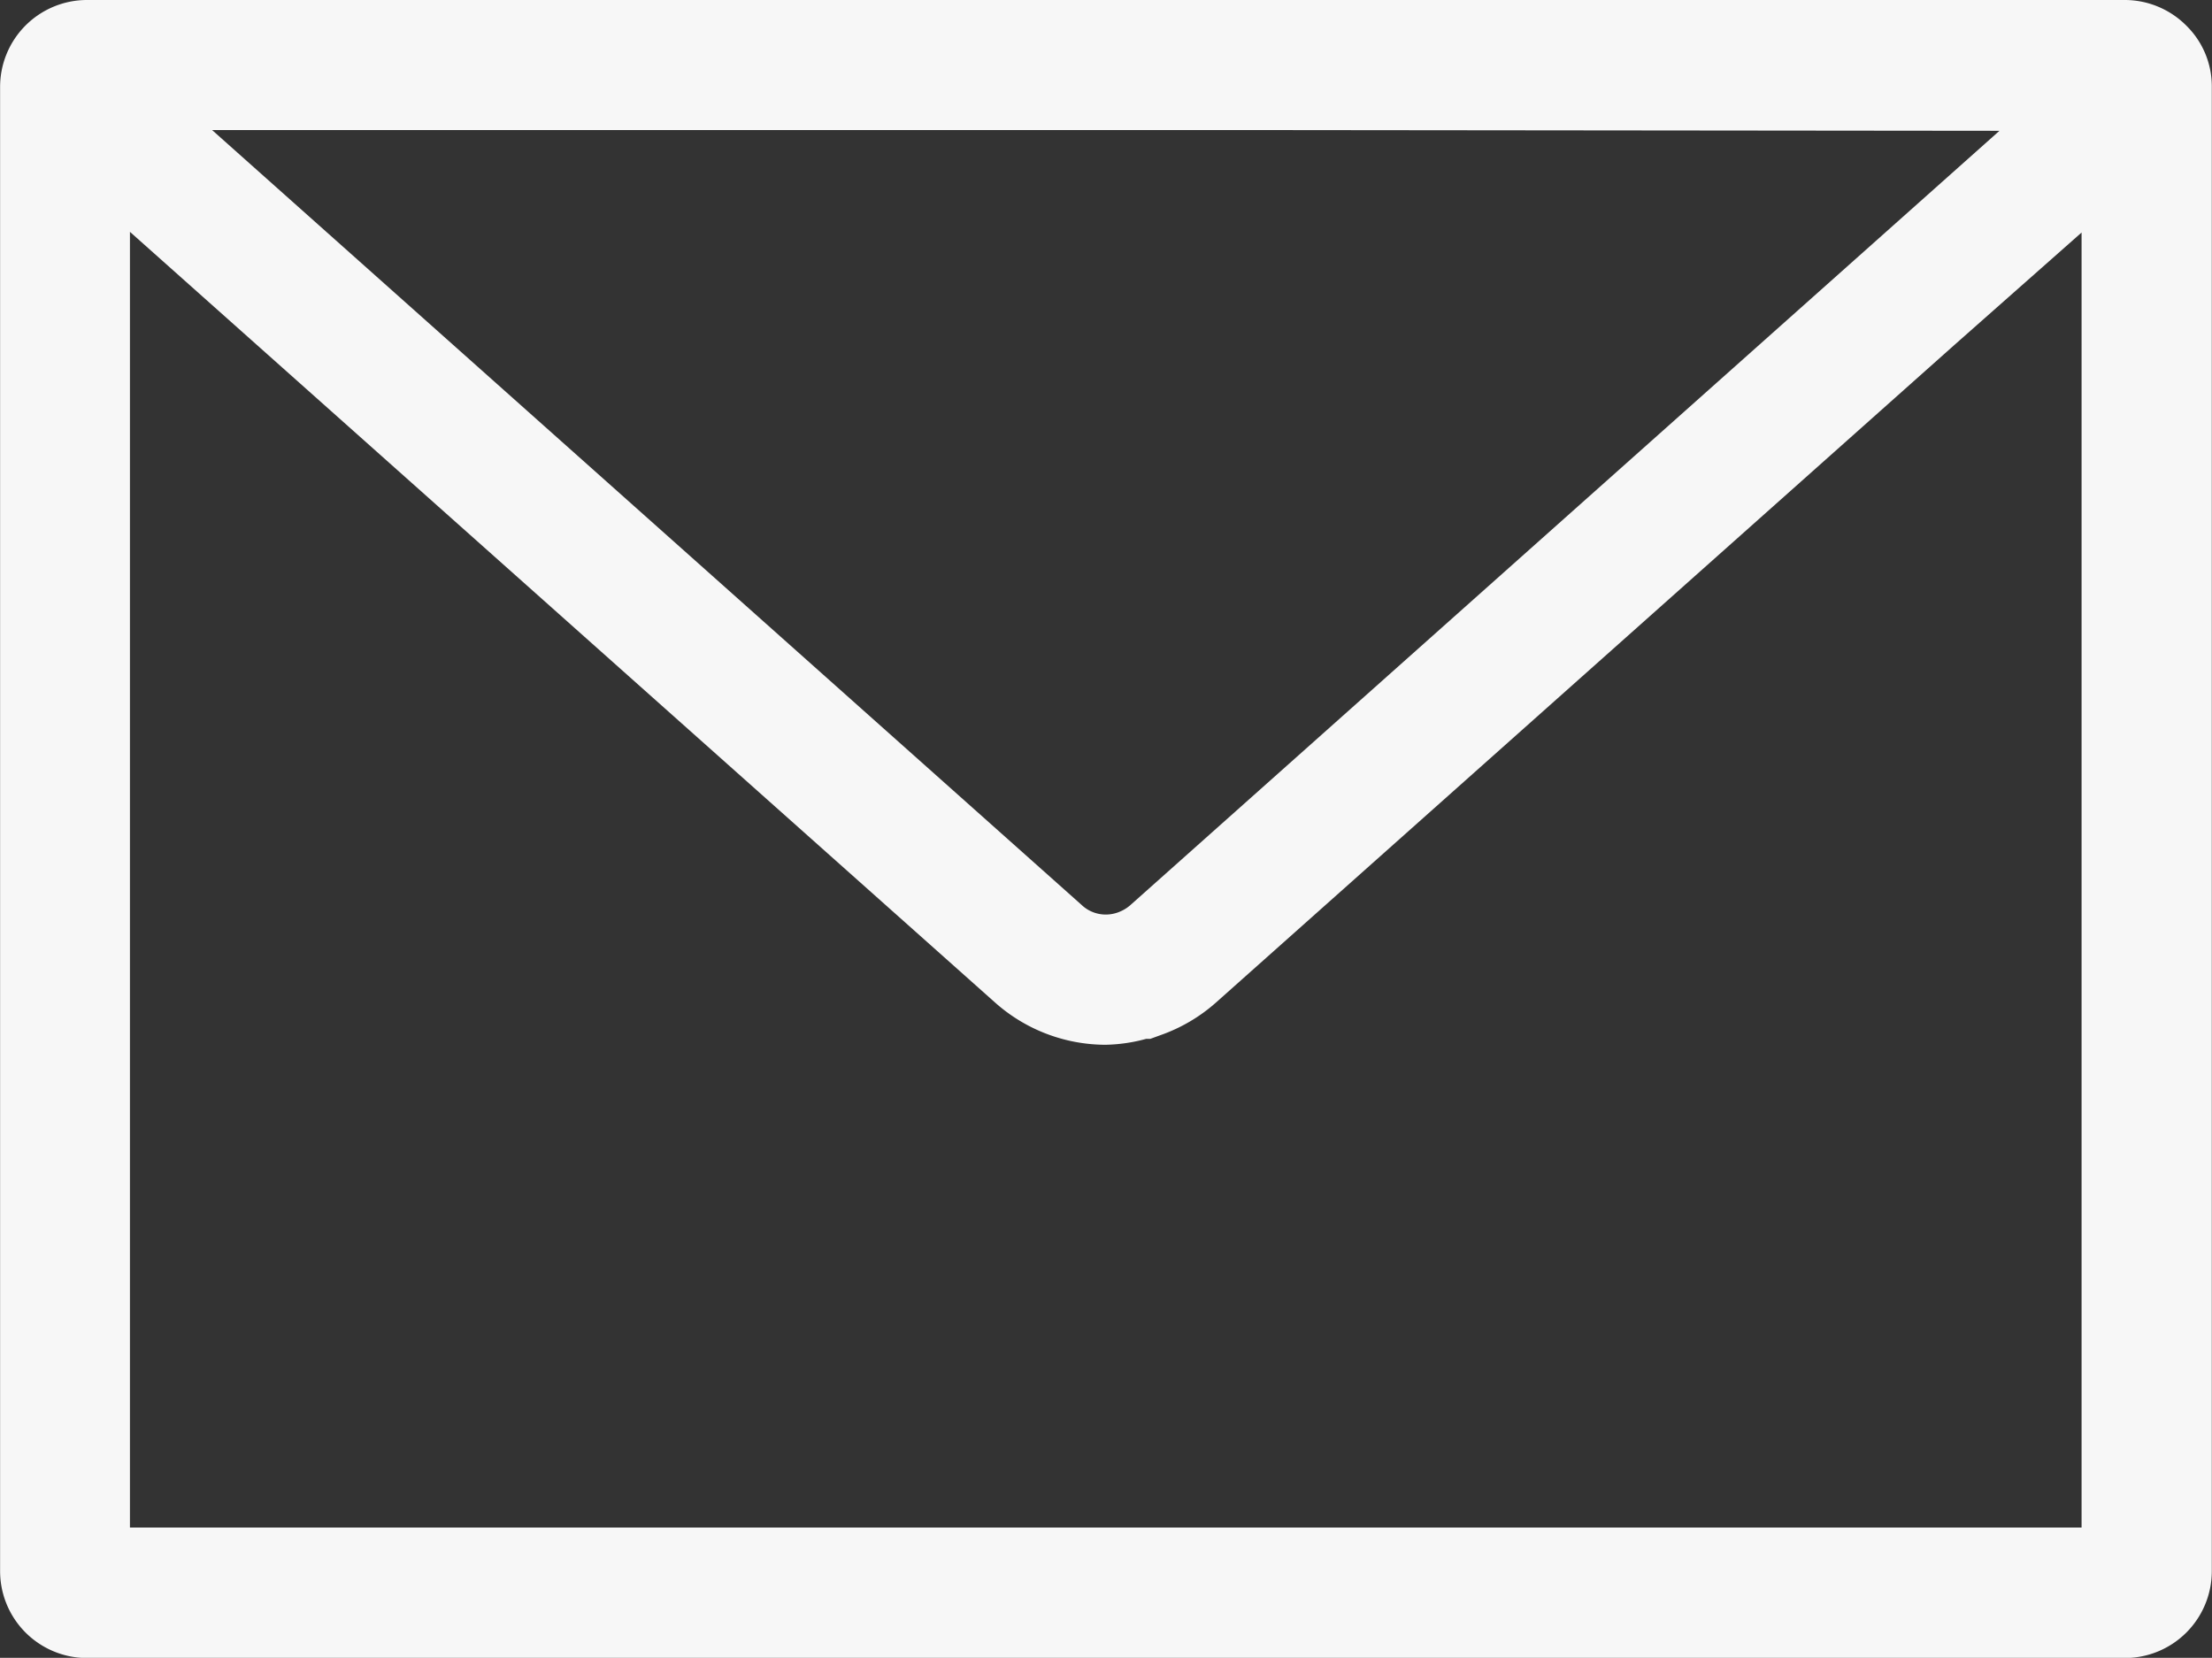 <svg xmlns="http://www.w3.org/2000/svg" width="22.896" height="17.161" viewBox="0 0 22.896 17.161">
  <rect x="0" y="0" width="22.896" height="17.161" fill="#333333" stroke="none"/>
  <path id="パス_21" data-name="パス 21" d="M22,64.122H.895a.9.9,0,0,0-.894.9V80.385a.9.9,0,0,0,.894.9H22a.9.9,0,0,0,.894-.9V65.02a.88.88,0,0,0-.261-.63A.9.9,0,0,0,22,64.122Zm-.454,2.407V79.934H1.345V66.522L10.3,74.5h0a1.725,1.725,0,0,0,1.141.437,1.7,1.7,0,0,0,.422-.061h.043l.107-.039a1.724,1.724,0,0,0,.572-.336l7.65-6.813Zm-.85-1.053-9,8.019a.4.4,0,0,1-.125.072.369.369,0,0,1-.125.022.363.363,0,0,1-.251-.1l-9-8.021H12.8Z" transform="translate(0 -64.122)" fill="#f7f7f7"/>
</svg>
